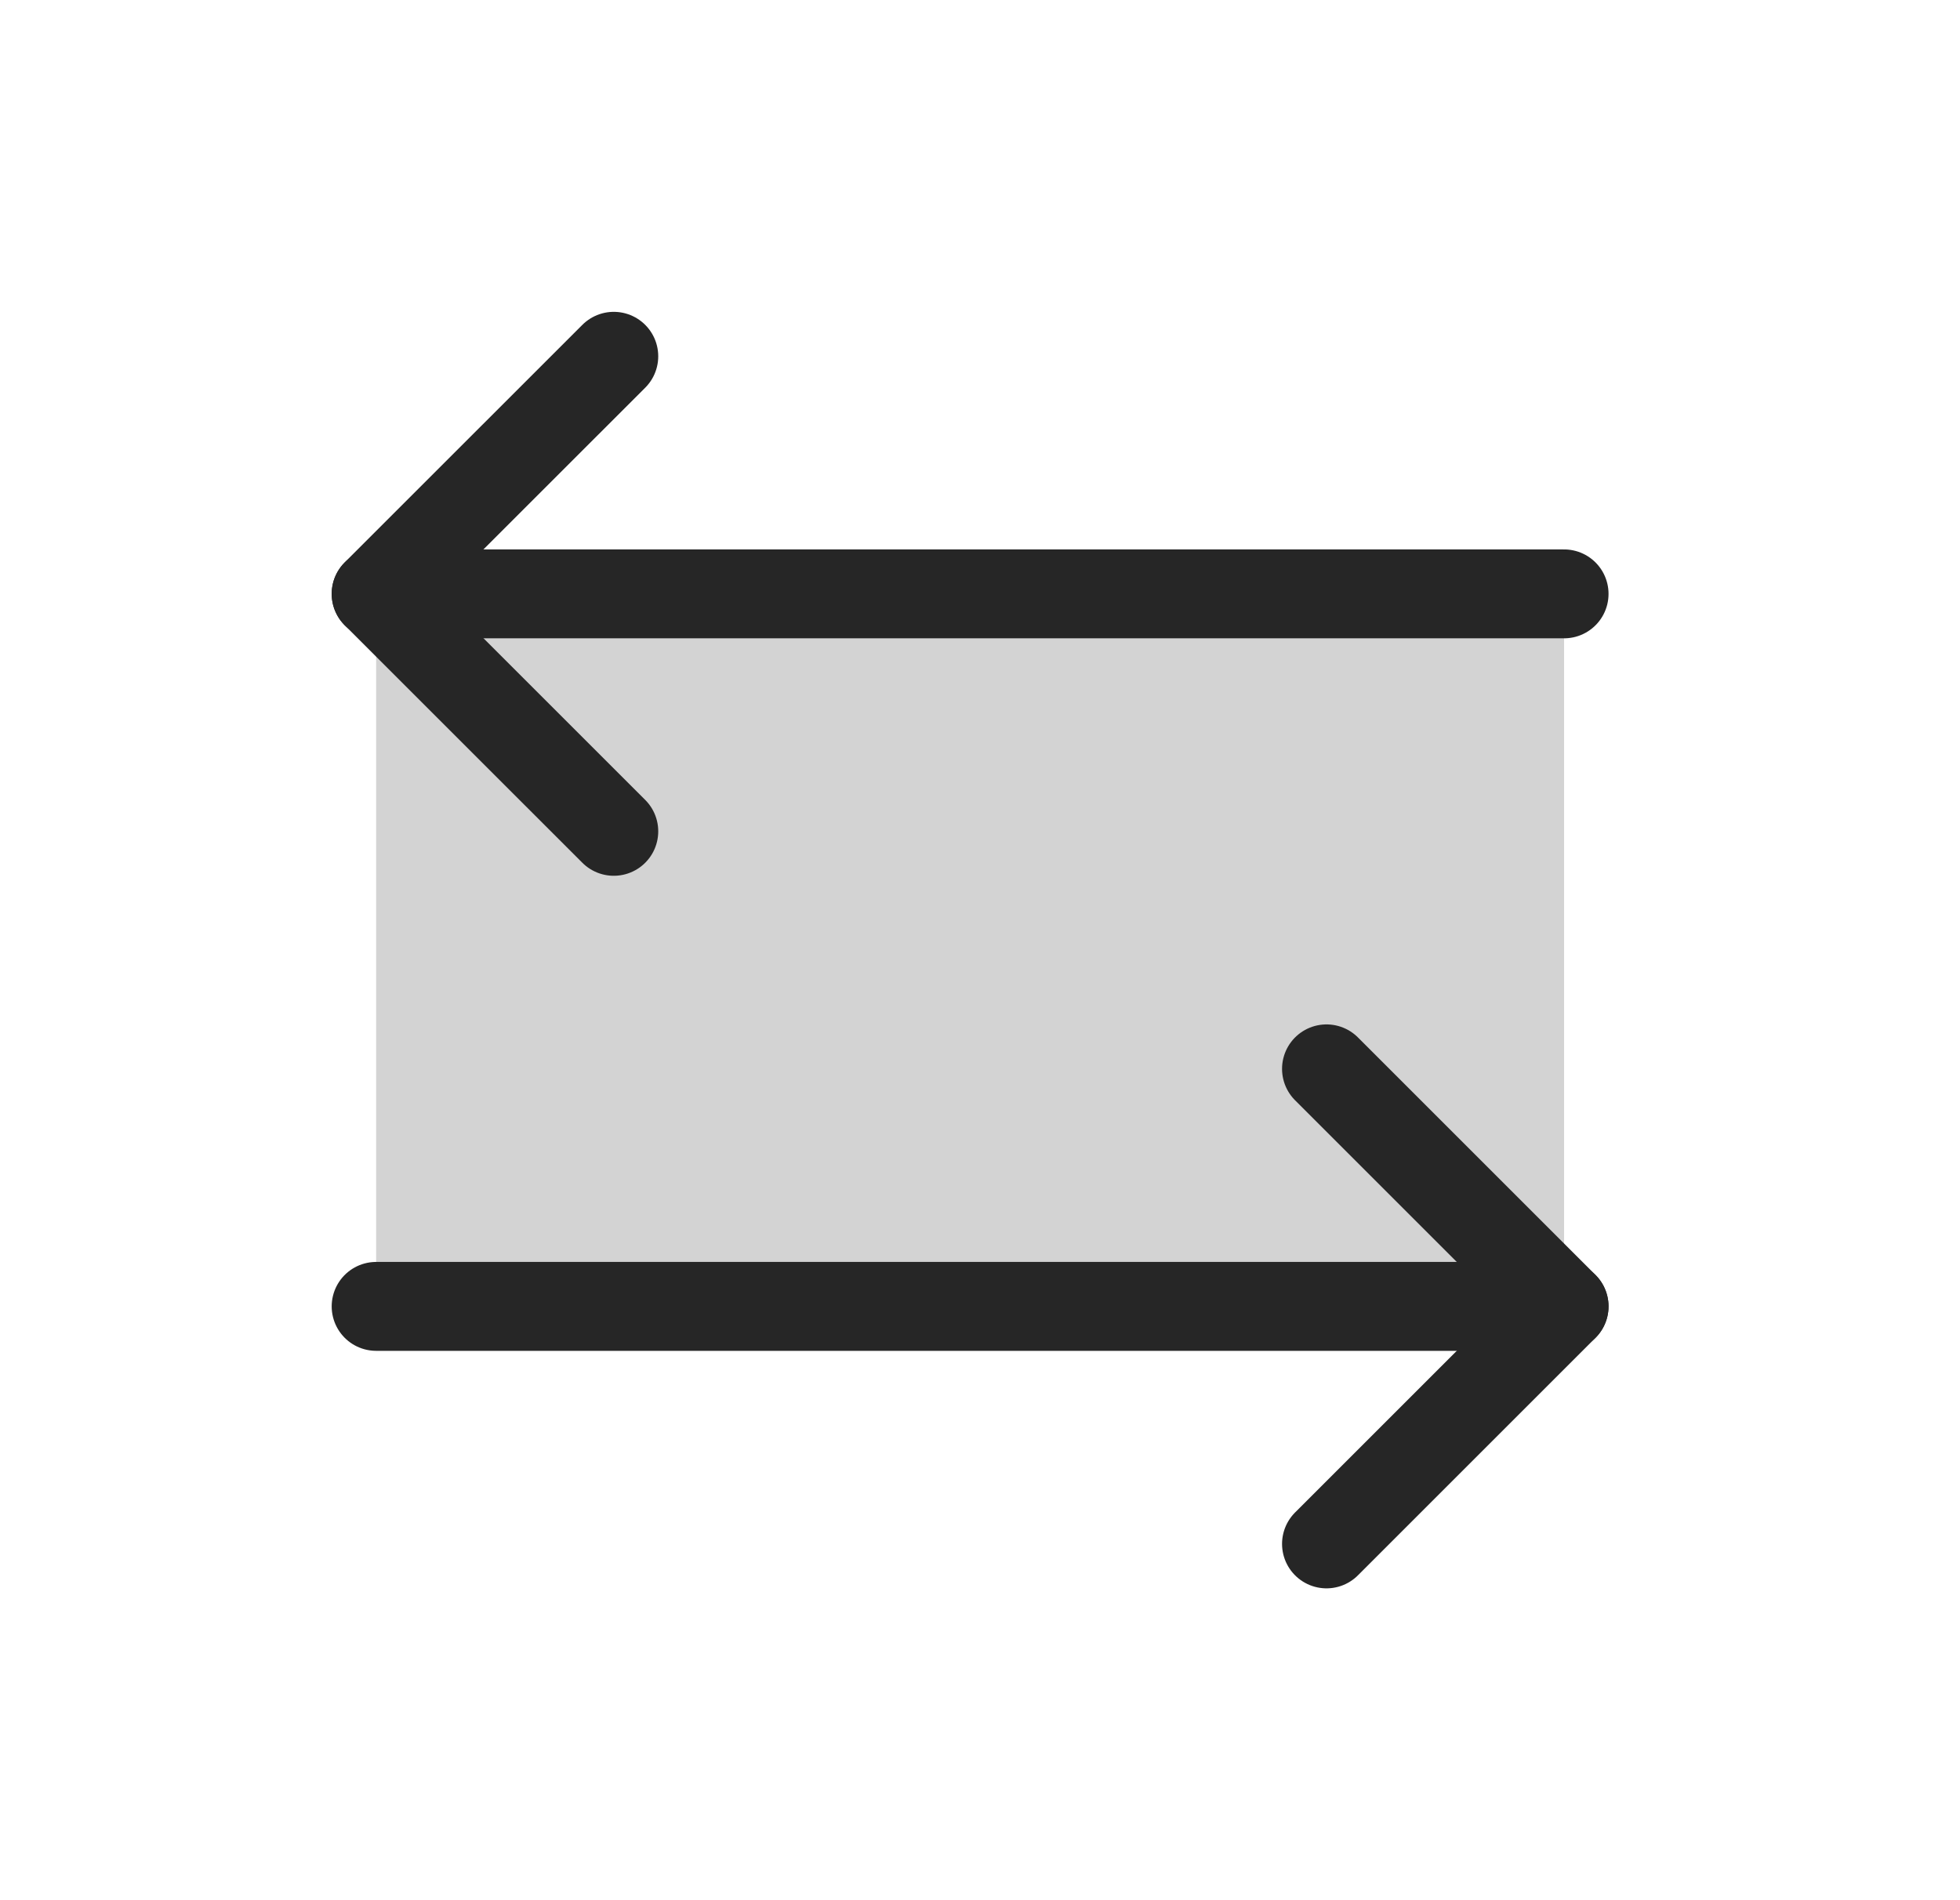 <svg width="33" height="32" viewBox="0 0 33 32" fill="none" xmlns="http://www.w3.org/2000/svg">
<g clip-path="url(#clip0_2551_875)">
<path opacity="0.2" d="M26.334 10.001H6.333V22H26.334V10.001Z" fill="#262626"/>
<path d="M22.334 18L26.334 22L22.334 26" stroke="#262626" stroke-width="1.497" stroke-linecap="round" stroke-linejoin="round"/>
<path d="M6.333 22H26.334" stroke="#262626" stroke-width="1.497" stroke-linecap="round" stroke-linejoin="round"/>
<path d="M10.334 14L6.333 10L10.334 6" stroke="#262626" stroke-width="1.497" stroke-linecap="round" stroke-linejoin="round"/>
<path d="M26.334 10.001H6.333" stroke="#262626" stroke-width="1.497" stroke-linecap="round" stroke-linejoin="round"/>
</g>
<defs>
<clipPath id="clip0_2551_875">
<rect width="32" height="32" fill="white" transform="translate(0.333)"/>
</clipPath>
</defs>
</svg>
